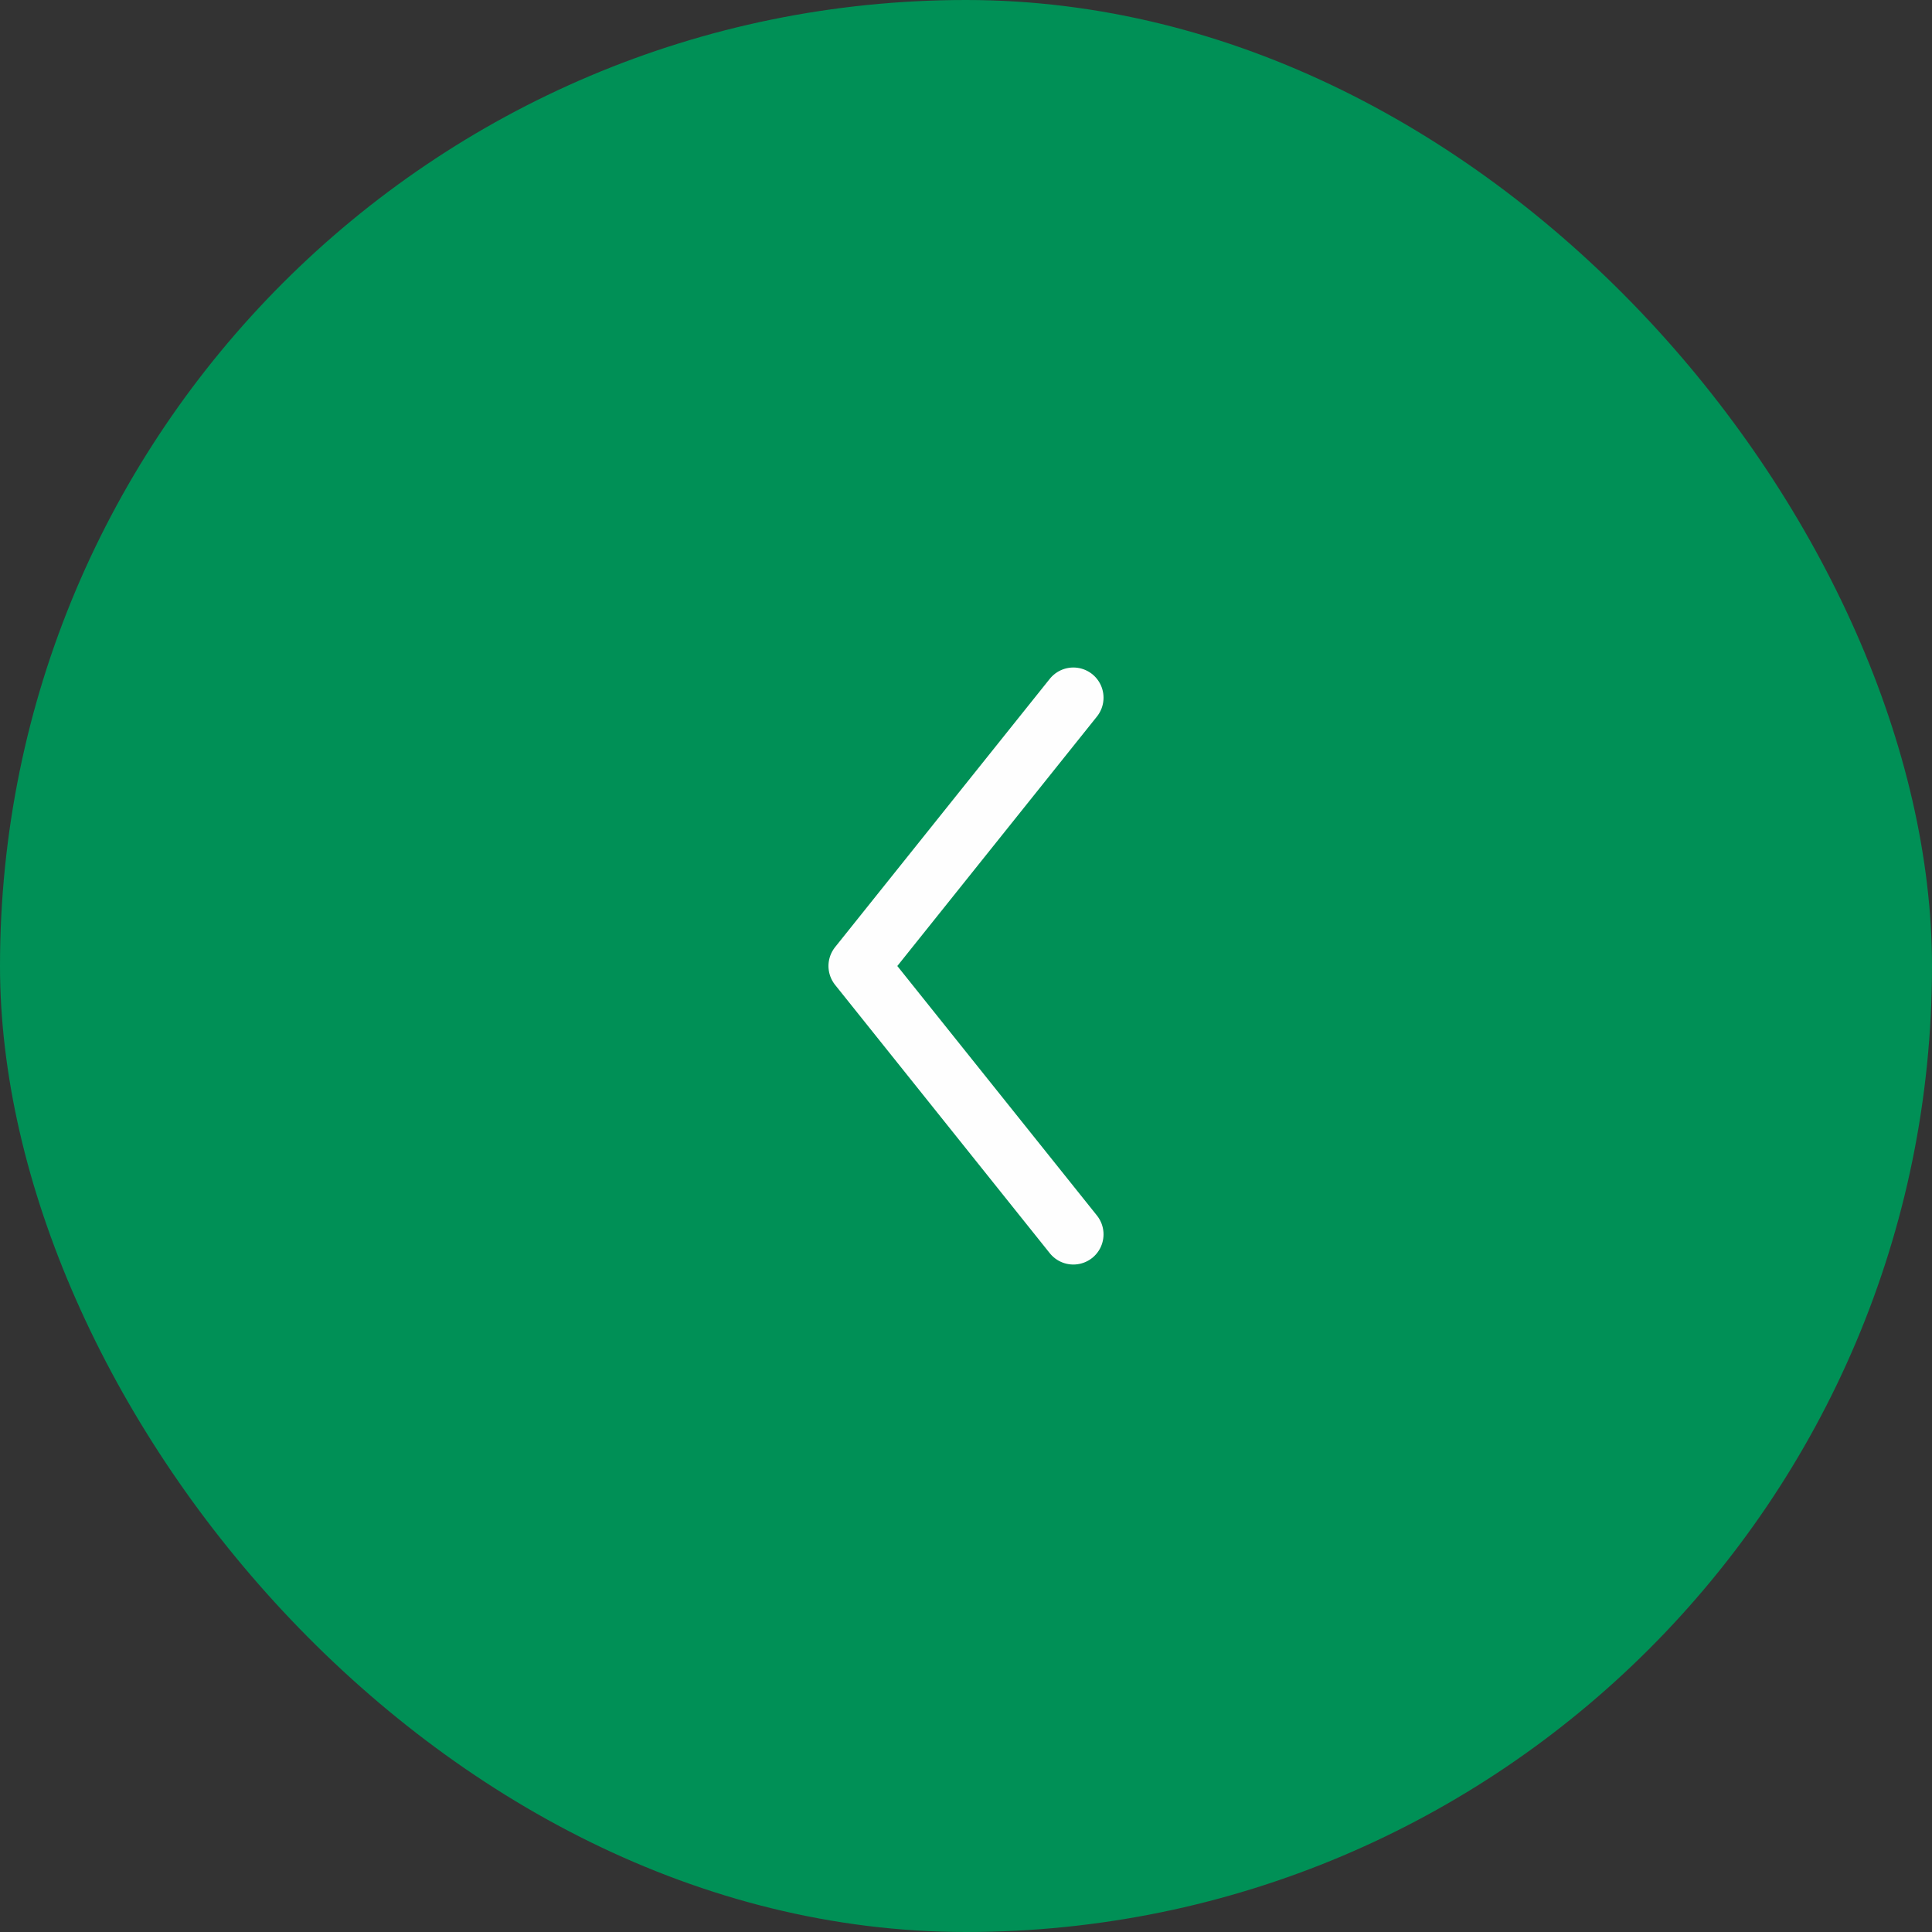 <svg width="48" height="48" viewBox="0 0 48 48" fill="none" xmlns="http://www.w3.org/2000/svg">
<rect x="0" y="0" width="48" height="48" fill="#333333" stroke="none"/>
<rect width="48" height="48" rx="24" fill="#009056"/>
<path d="M26.667 17.334L21.333 24L26.667 30.667" stroke="#FEFEFE" stroke-width="1.5" stroke-linecap="round" stroke-linejoin="round"/>
</svg>
